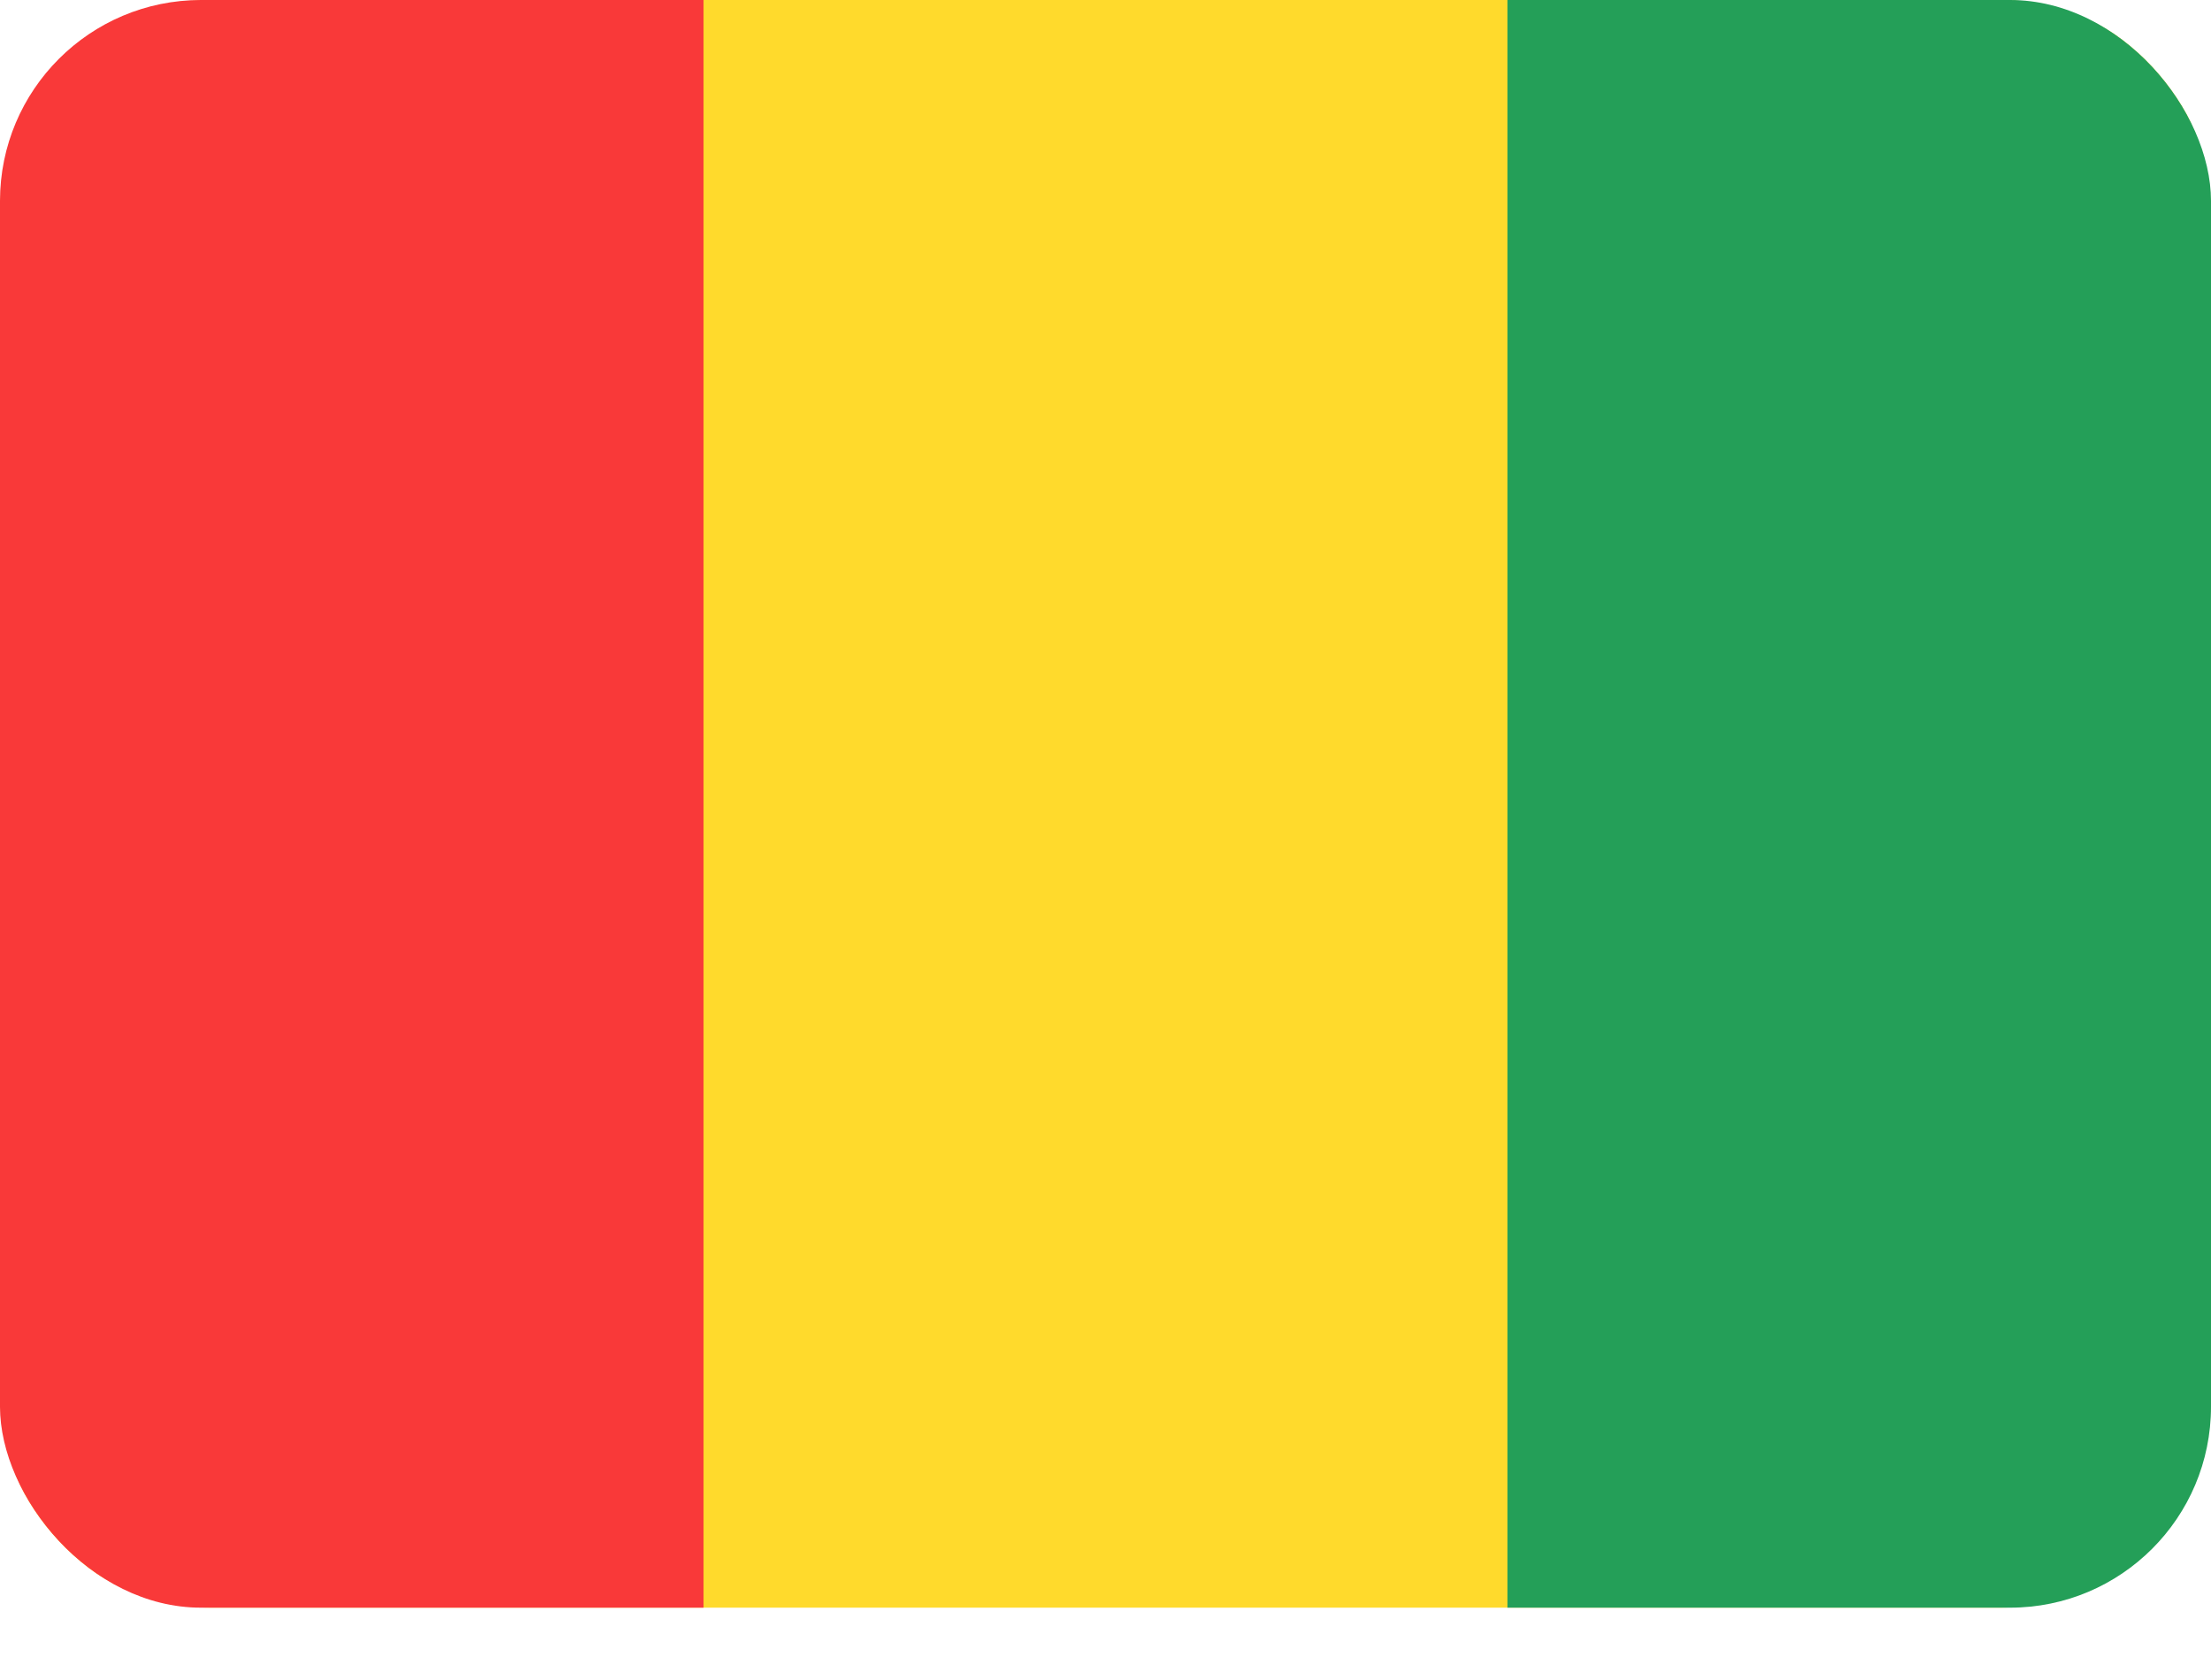<svg width="25" height="19" viewBox="0 0 25 19" fill="none" xmlns="http://www.w3.org/2000/svg">
<g clip-path="url(#clip0_2778_44151)">
<g clip-path="url(#clip1_2778_44151)">
<path d="M22.619 0H2.381C1.066 0 0 1.085 0 2.424V15.758C0 17.096 1.066 18.182 2.381 18.182H22.619C23.934 18.182 25 17.096 25 15.758V2.424C25 1.085 23.934 0 22.619 0Z" fill="#FFDA2C"/>
<path fill-rule="evenodd" clip-rule="evenodd" d="M0 0H7.955V18.182H0V0Z" fill="#F93939"/>
<path fill-rule="evenodd" clip-rule="evenodd" d="M17.045 0H25V18.182H17.045V0Z" fill="#249F58"/>
</g>
</g>
<defs>
<clipPath id="clip0_2778_44151">
<rect width="25" height="18.182" fill="white"/>
</clipPath>
<clipPath id="clip1_2778_44151">
<rect width="25" height="18.182" rx="2.273" fill="white"/>
</clipPath>
</defs>
</svg>
